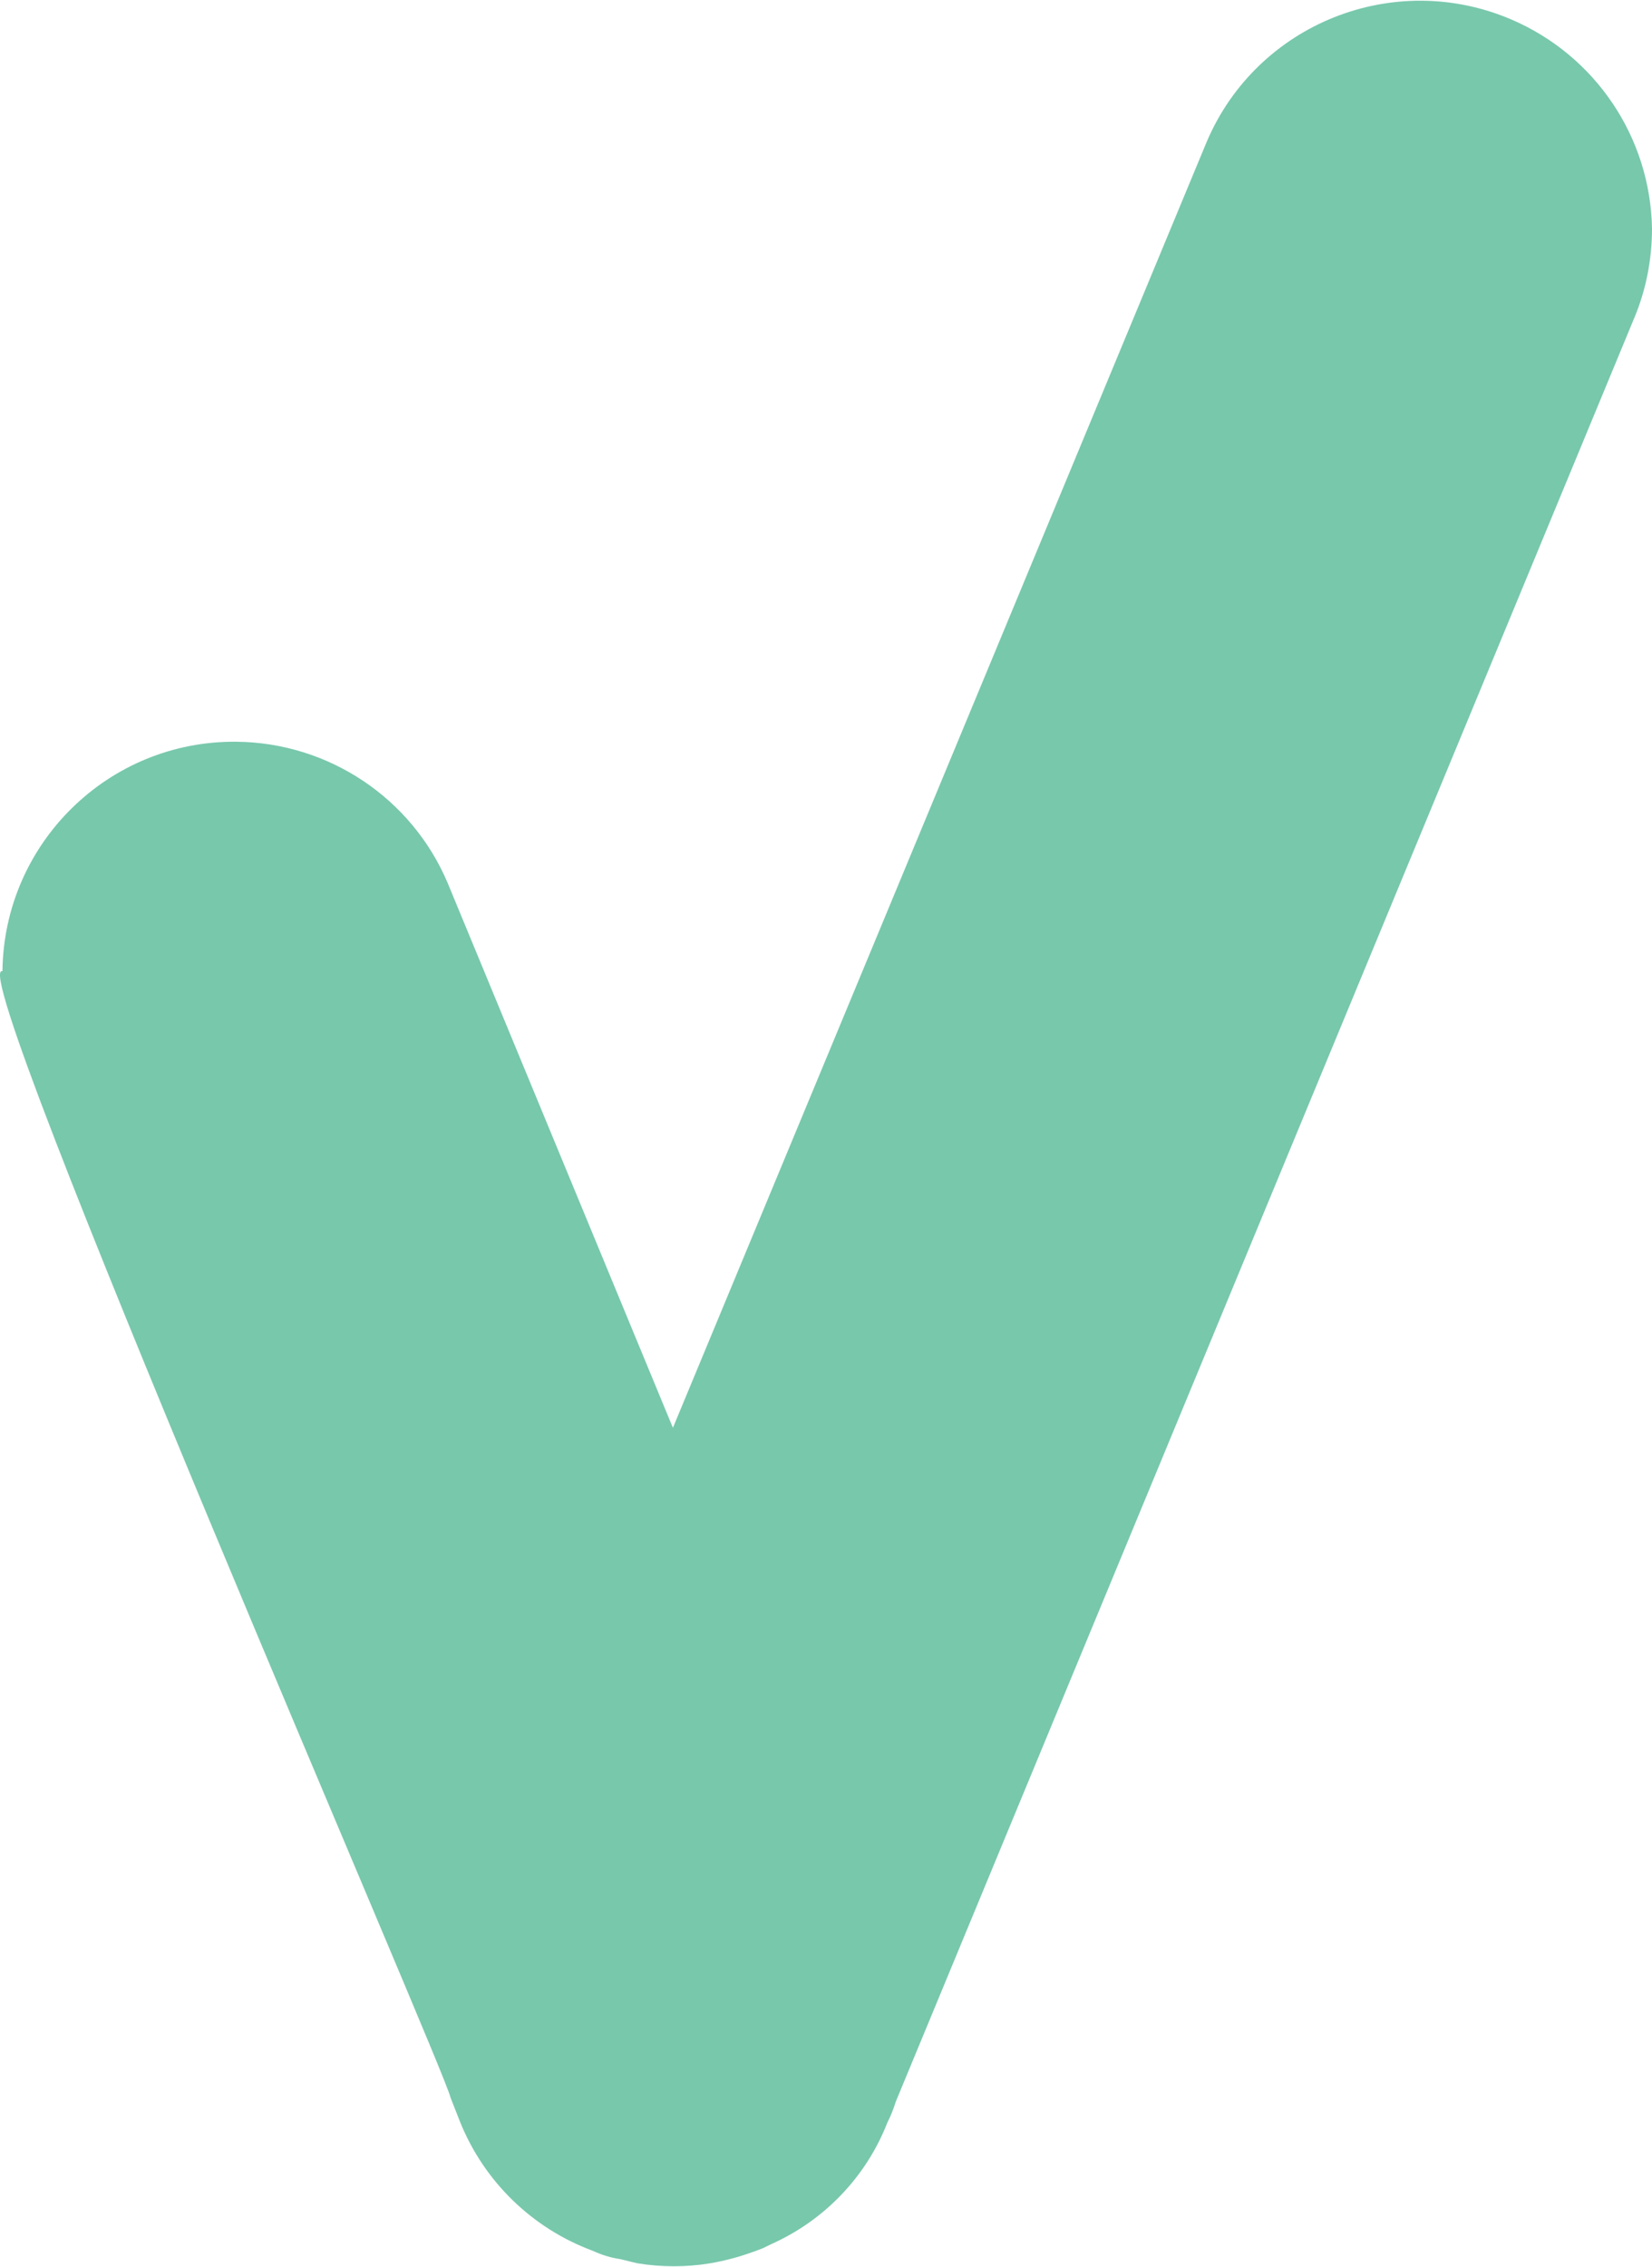 <?xml version="1.0" encoding="UTF-8"?>
<svg xmlns="http://www.w3.org/2000/svg" xmlns:xlink="http://www.w3.org/1999/xlink" id="Layer_1" viewBox="0 0 81.31 111.51">
  <defs>
    <style>.cls-1{fill:#78c8ac;}.cls-2{clip-path:url(#clippath);}.cls-3{fill:none;}</style>
    <clipPath id="clippath">
      <rect class="cls-3" width="81.31" height="111.51"></rect>
    </clipPath>
  </defs>
  <g class="cls-2">
    <g id="Group_1371">
      <path id="Path_697" class="cls-1" d="M81.31,11.24c0,1.52-.29,3.02-.88,4.42L44.09,103.39c-.11,.35-.24,.69-.41,1.02-1.04,2.67-3.1,4.82-5.72,5.99l-.41,.2c-.2,.07-.34,.14-.54,.2-.66,.24-1.35,.42-2.04,.54-1.19,.2-2.41,.2-3.61,0l-.82-.2c-.47-.07-.93-.21-1.36-.41-2.97-1.1-5.34-3.39-6.53-6.33l-.48-1.22c-.1-.95-24.07-56-22.05-55.4,.07-6.3,5.23-11.36,11.53-11.29,4.53,.05,8.61,2.77,10.38,6.94l11.09,26.81L59.4,6.96c2.48-5.8,9.2-8.48,14.99-6,4.13,1.77,6.84,5.79,6.92,10.28"></path>
    </g>
  </g>
</svg>
